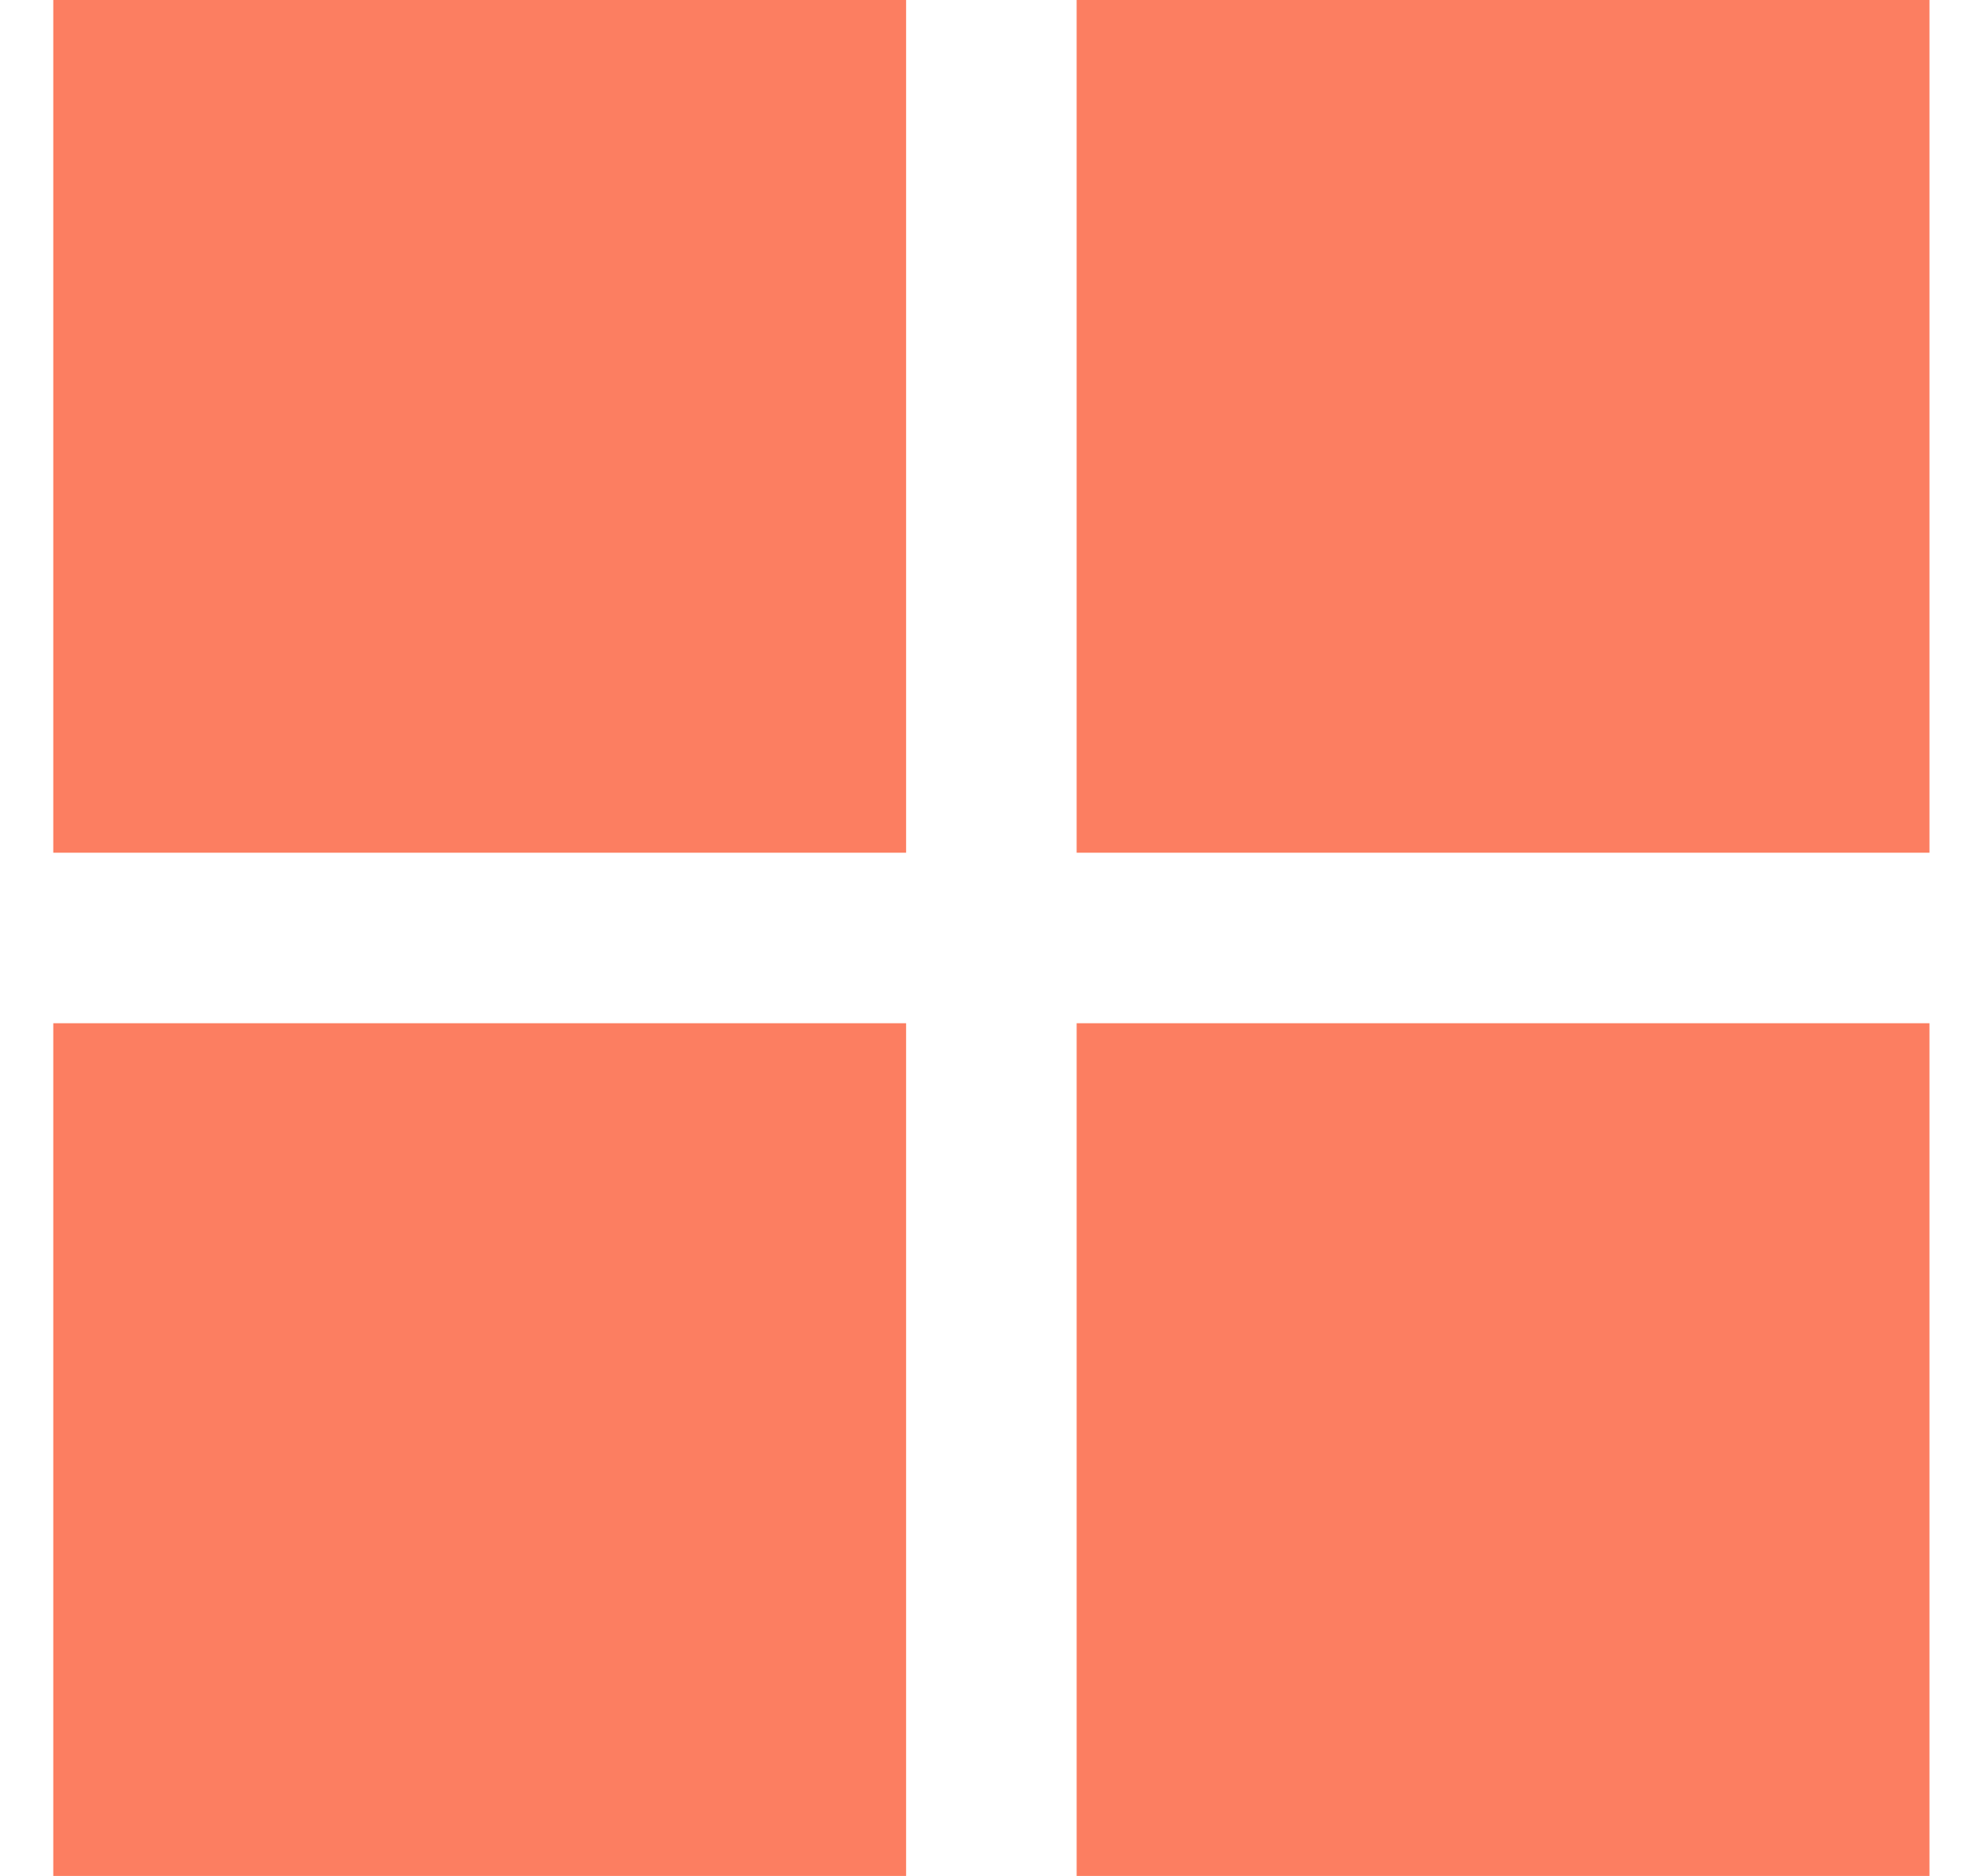 <svg fill="none" height="20" viewBox="0 0 21 20" width="21" xmlns="http://www.w3.org/2000/svg"><g fill="#fc7e61"><path d="m.568 0h9.091v9.091h-9.091z"/><path d="m.568 10.909h9.091v9.091h-9.091z"/><path d="m11.477 0h9.091v9.091h-9.091z"/><path d="m11.477 10.909h9.091v9.091h-9.091z"/></g></svg>